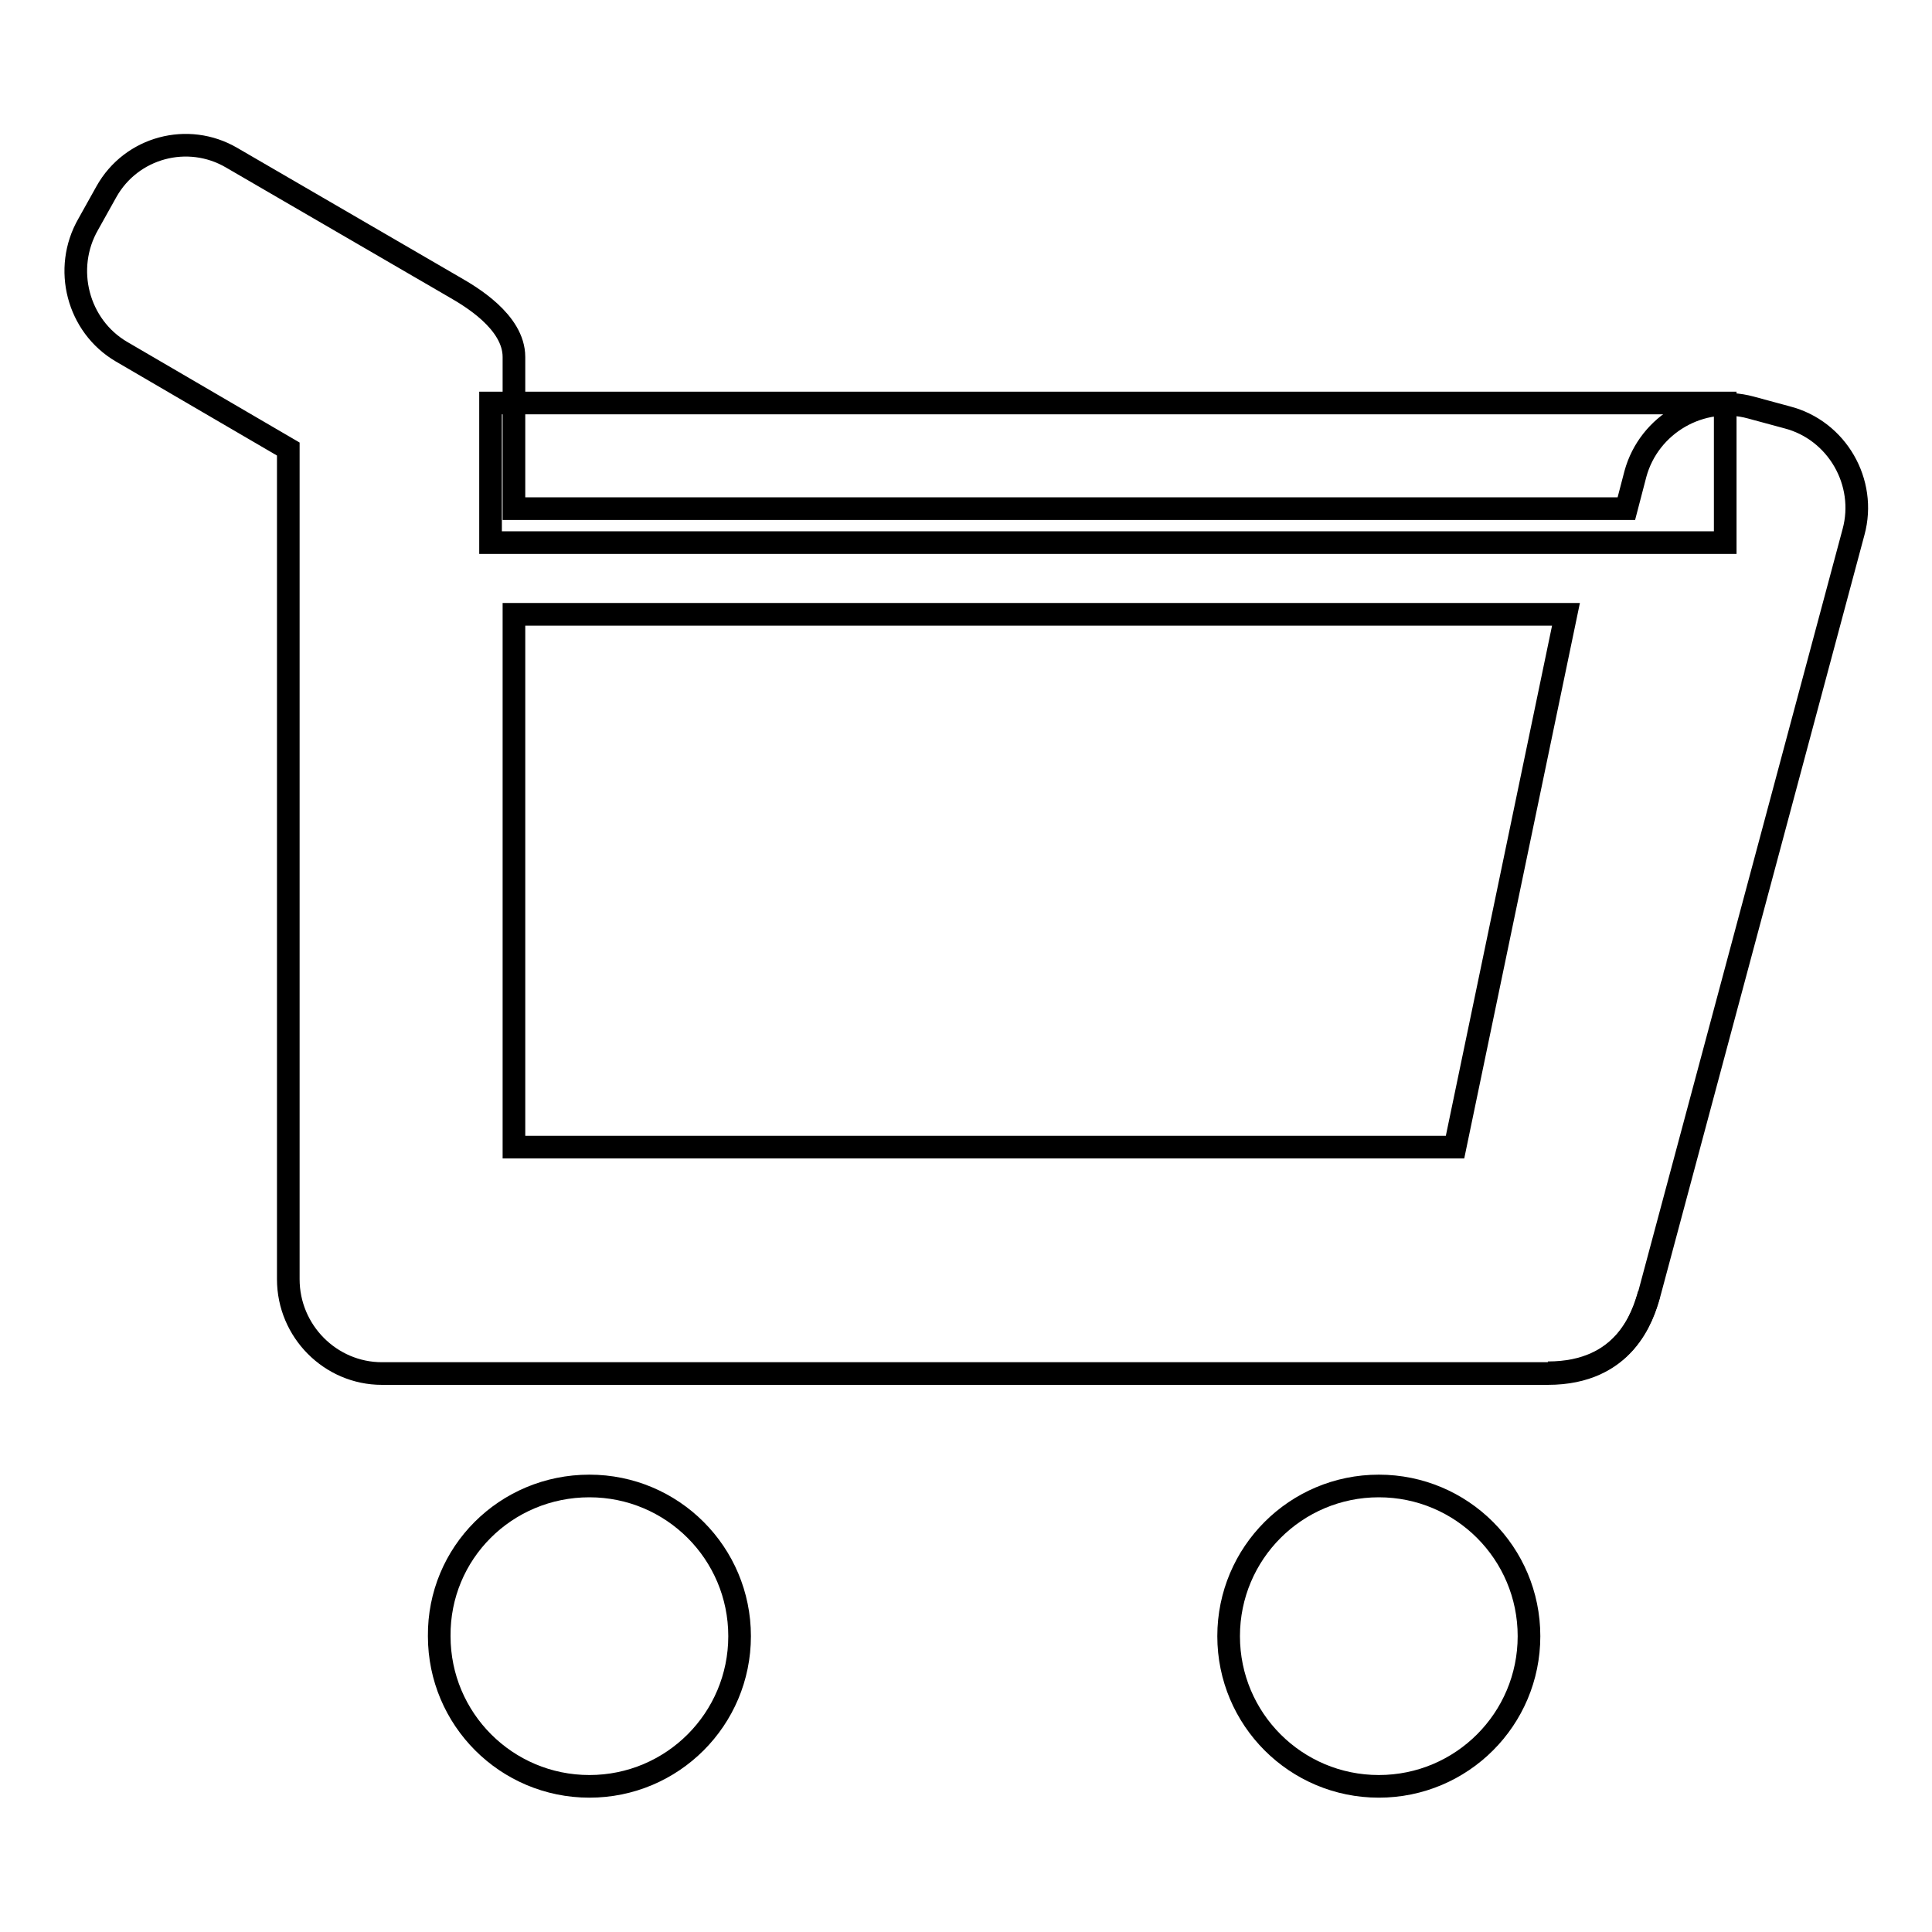 <?xml version="1.0" encoding="utf-8"?>
<!-- Svg Vector Icons : http://www.onlinewebfonts.com/icon -->
<!DOCTYPE svg PUBLIC "-//W3C//DTD SVG 1.1//EN" "http://www.w3.org/Graphics/SVG/1.1/DTD/svg11.dtd">
<svg version="1.1" xmlns="http://www.w3.org/2000/svg" xmlns:xlink="http://www.w3.org/1999/xlink" x="0px" y="0px" viewBox="0 0 256 256" enable-background="new 0 0 256 256" xml:space="preserve">
<g><g><path stroke-width="3" fill-opacity="0" stroke="#000000"  d="M16.1,46.6l22.1,12.9v105v5c0,6.9,5.6,12.5,12.4,12.5h5h149.5c10.2,0,12.6-7.6,13.4-10.4l27.1-101.1c1.8-6.6-2.2-13.5-8.8-15.2l-4.8-1.3c-6.6-1.8-13.5,2.2-15.3,8.8l-1.2,4.6H68.1V47.3c0-4.7-5.9-8.1-7.8-9.2L30.7,20.9c-5.8-3.4-13.3-1.4-16.6,4.5l-2.4,4.3C8.3,35.6,10.3,43.2,16.1,46.6L16.1,46.6z M207.5,81.4L192.8,152H68.1V81.4H207.5L207.5,81.4z"/><path stroke-width="3" fill-opacity="0" stroke="#000000"  d="M205.1,181.9c10.3,0,12.6-7.6,13.4-10.4"/><path stroke-width="3" fill-opacity="0" stroke="#000000"  d="M182.7,196.9c11,0,19.9,8.9,19.9,19.9c0,11-8.9,19.9-19.9,19.9s-19.9-8.9-19.9-19.9C162.8,205.8,171.7,196.9,182.7,196.9L182.7,196.9z"/><path stroke-width="3" fill-opacity="0" stroke="#000000"  d="M78.1,196.9c11,0,19.9,8.9,19.9,19.9c0,11-8.9,19.9-19.9,19.9c-11,0-19.9-8.9-19.9-19.9C58.1,205.8,67,196.9,78.1,196.9L78.1,196.9z"/><path stroke-width="3" fill-opacity="0" stroke="#000000"  d="M78.1,196.9"/><path stroke-width="3" fill-opacity="0" stroke="#000000"  d="M65,53.4h163.6v18.5H65V53.4z"/></g></g>
</svg>